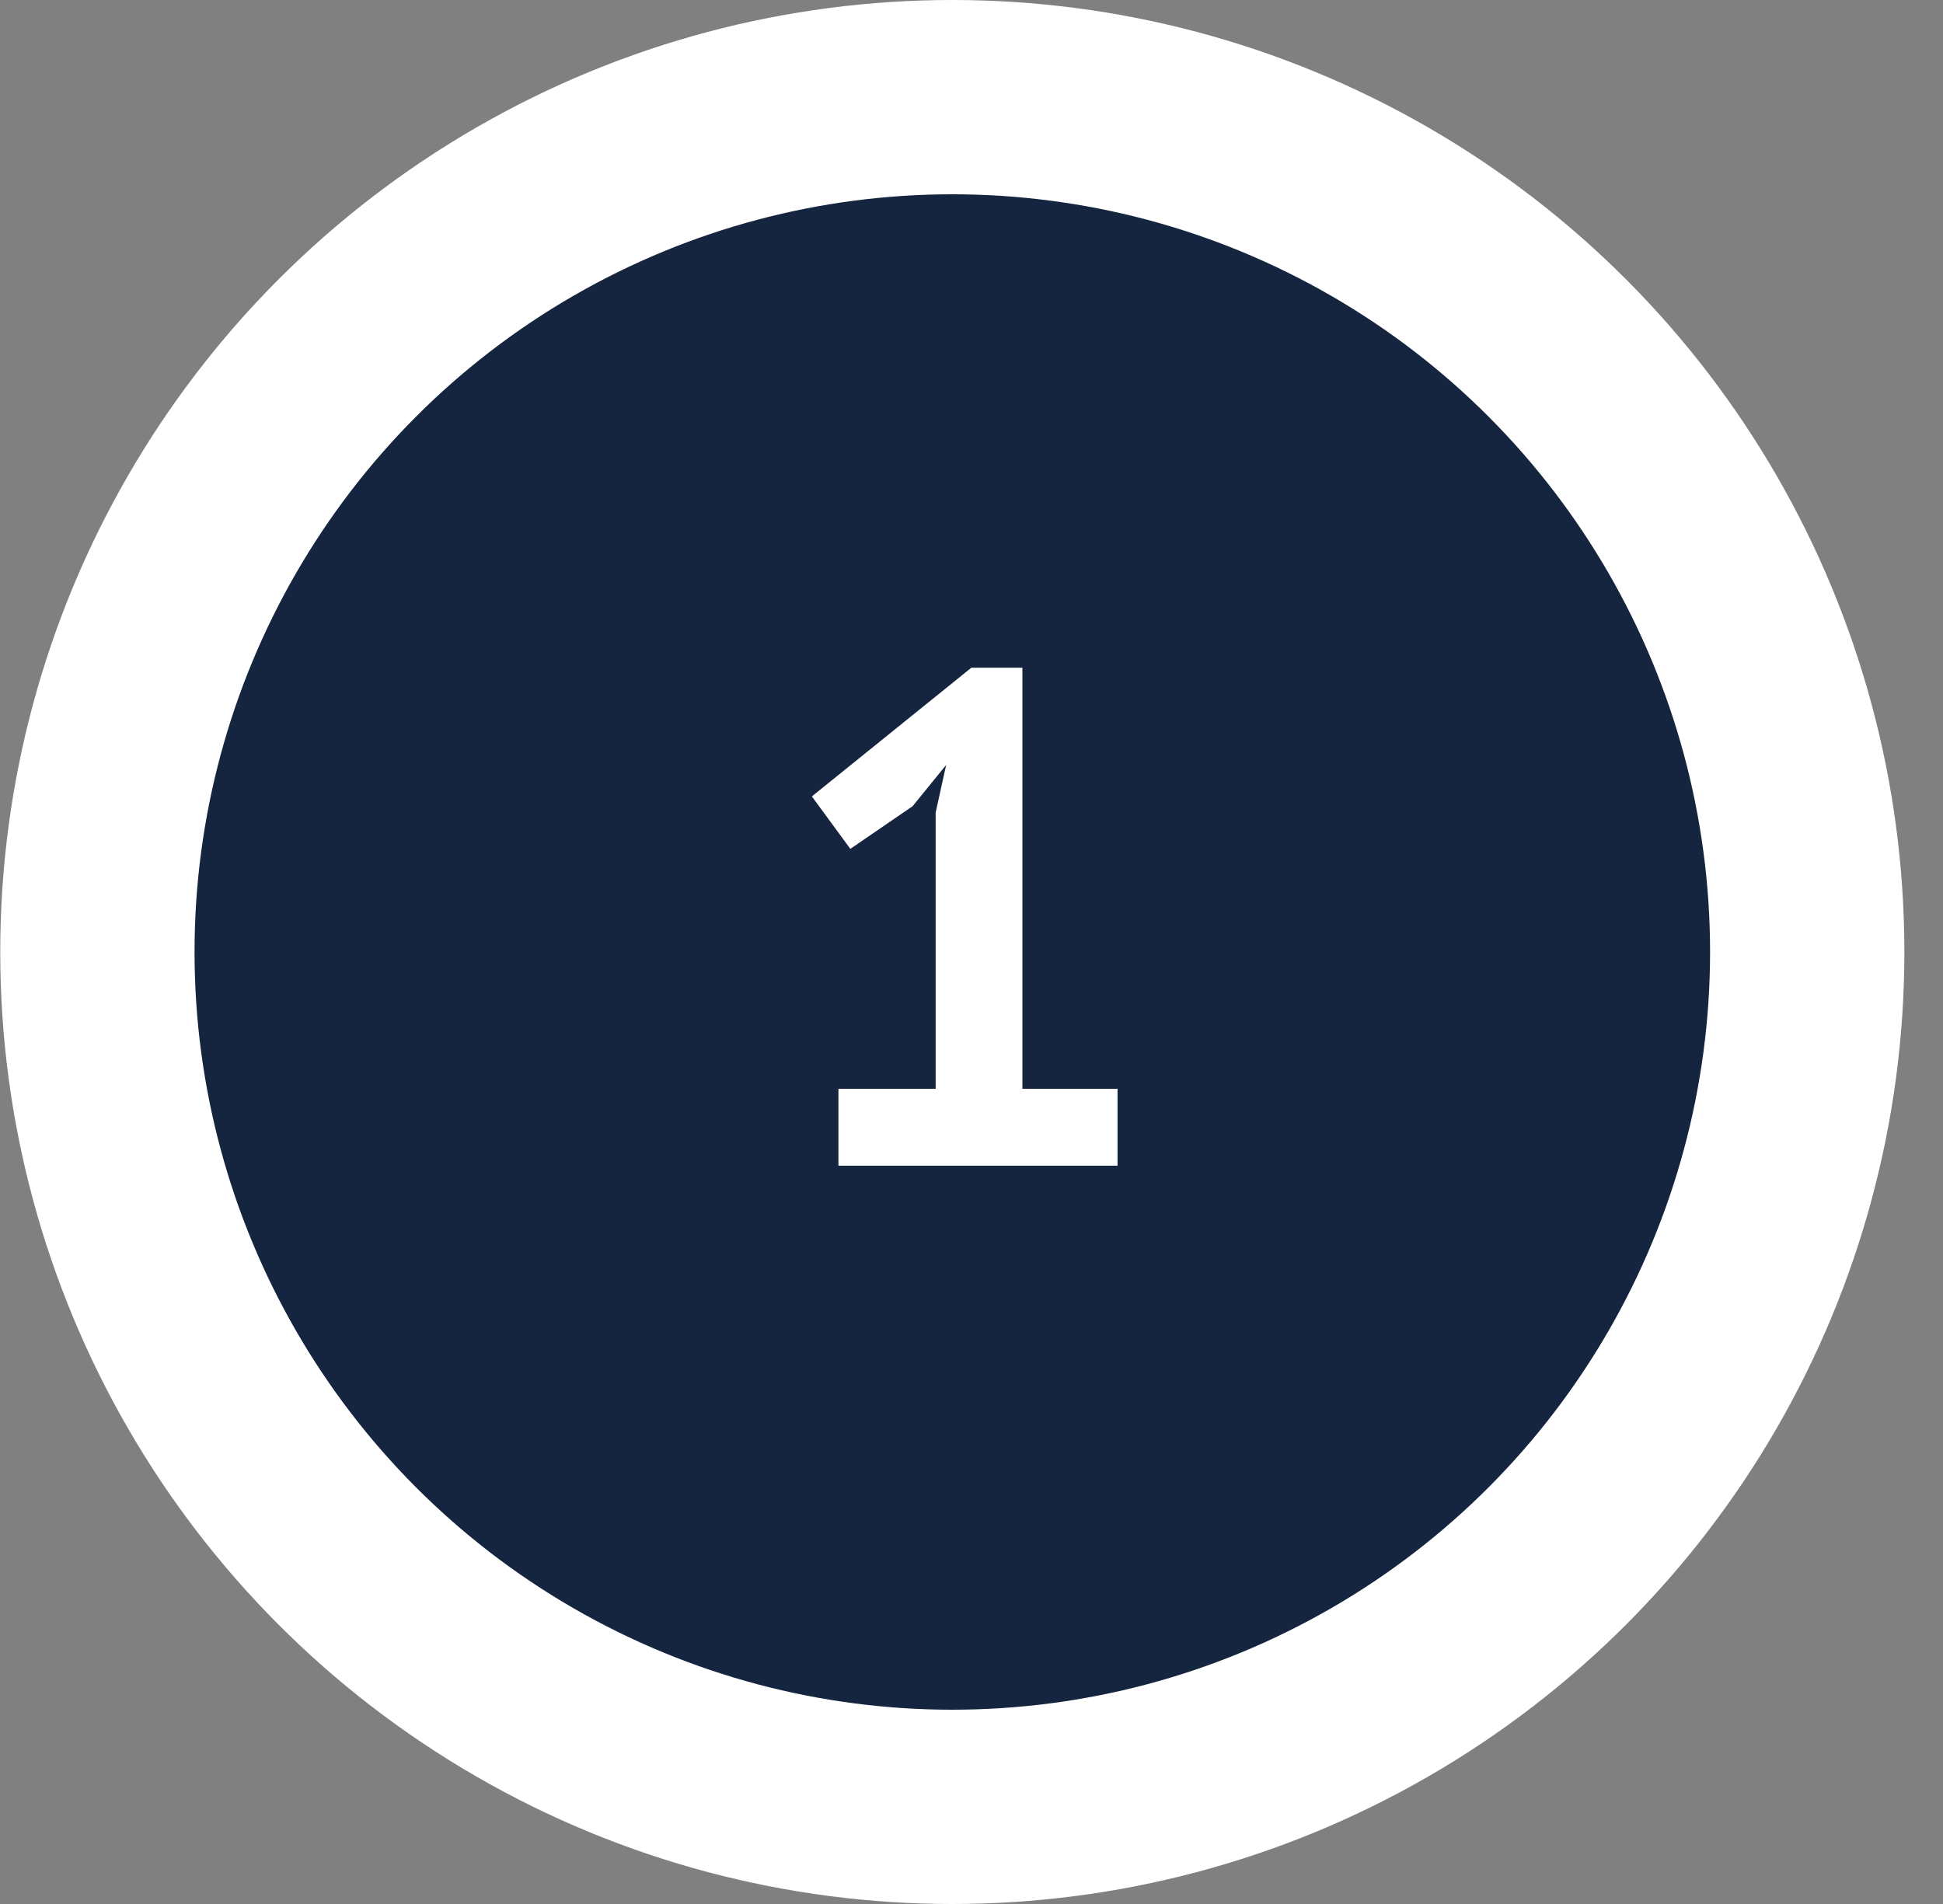 <svg xmlns="http://www.w3.org/2000/svg" width="50" height="49" viewBox="0 0 50 49" fill="none"><rect x="0" y="0" width="50" height="49" fill="#808080" stroke="none"/><circle cx="24.506" cy="24.5" r="22" fill="#15253F" stroke="white" stroke-width="5"></circle><path d="M21.576 28.02H24.078V20.91L24.348 19.686L23.484 20.748L21.882 21.846L20.892 20.496L24.996 17.184H26.31V28.02H28.758V30H21.576V28.02Z" fill="white"></path></svg>